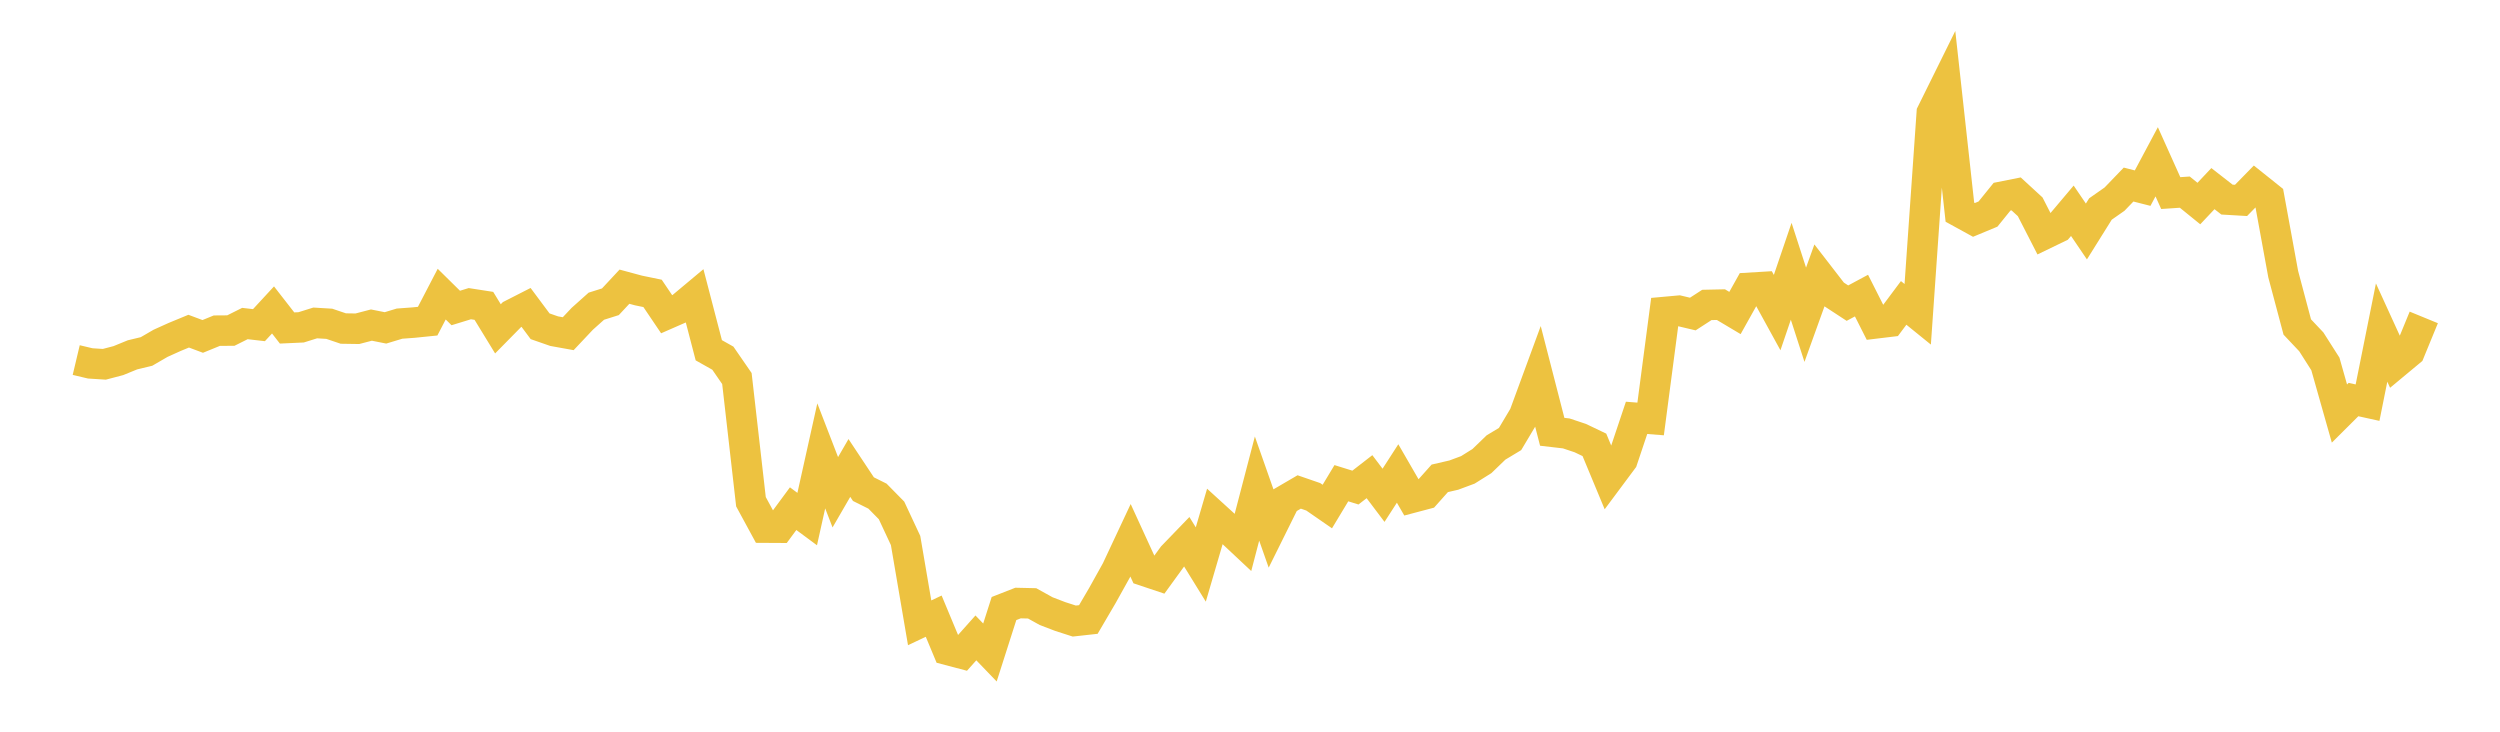 <svg width="164" height="48" xmlns="http://www.w3.org/2000/svg" xmlns:xlink="http://www.w3.org/1999/xlink"><path fill="none" stroke="rgb(237,194,64)" stroke-width="2" d="M5,23.62L5.922,23.839L6.844,23.898L7.766,23.656L8.689,23.278L9.611,23.056L10.533,22.521L11.455,22.105L12.377,21.724L13.299,22.069L14.222,21.692L15.144,21.685L16.066,21.224L16.988,21.33L17.91,20.332L18.832,21.516L19.754,21.474L20.677,21.185L21.599,21.24L22.521,21.552L23.443,21.566L24.365,21.325L25.287,21.509L26.21,21.23L27.132,21.162L28.054,21.068L28.976,19.295L29.898,20.204L30.82,19.921L31.743,20.064L32.665,21.572L33.587,20.635L34.509,20.165L35.431,21.403L36.353,21.724L37.275,21.89L38.198,20.911L39.12,20.087L40.042,19.796L40.964,18.807L41.886,19.056L42.808,19.246L43.731,20.613L44.653,20.209L45.575,19.438L46.497,22.977L47.419,23.496L48.341,24.833L49.263,32.913L50.186,34.613L51.108,34.618L52.03,33.369L52.952,34.051L53.874,29.905L54.796,32.292L55.719,30.698L56.641,32.088L57.563,32.547L58.485,33.484L59.407,35.459L60.329,40.857L61.251,40.42L62.174,42.636L63.096,42.879L64.018,41.846L64.94,42.804L65.862,39.92L66.784,39.559L67.707,39.58L68.629,40.091L69.551,40.444L70.473,40.741L71.395,40.639L72.317,39.065L73.24,37.407L74.162,35.442L75.084,37.454L76.006,37.763L76.928,36.492L77.85,35.537L78.772,37.031L79.695,33.876L80.617,34.716L81.539,35.58L82.461,32.05L83.383,34.67L84.305,32.811L85.228,32.272L86.15,32.591L87.072,33.229L87.994,31.698L88.916,31.985L89.838,31.27L90.76,32.491L91.683,31.06L92.605,32.656L93.527,32.412L94.449,31.379L95.371,31.166L96.293,30.823L97.216,30.245L98.138,29.355L99.06,28.8L99.982,27.253L100.904,24.745L101.826,28.326L102.749,28.433L103.671,28.741L104.593,29.182L105.515,31.4L106.437,30.162L107.359,27.411L108.281,27.484L109.204,20.466L110.126,20.382L111.048,20.601L111.97,20.004L112.892,19.984L113.814,20.533L114.737,18.882L115.659,18.827L116.581,20.506L117.503,17.795L118.425,20.648L119.347,18.089L120.269,19.282L121.192,19.886L122.114,19.391L123.036,21.216L123.958,21.105L124.88,19.871L125.802,20.618L126.725,7.406L127.647,5.542L128.569,13.92L129.491,14.426L130.413,14.043L131.335,12.903L132.257,12.719L133.18,13.567L134.102,15.366L135.024,14.92L135.946,13.827L136.868,15.185L137.79,13.71L138.713,13.064L139.635,12.107L140.557,12.342L141.479,10.613L142.401,12.666L143.323,12.604L144.246,13.352L145.168,12.374L146.09,13.093L147.012,13.147L147.934,12.205L148.856,12.942L149.778,17.983L150.701,21.45L151.623,22.427L152.545,23.875L153.467,27.129L154.389,26.211L155.311,26.414L156.234,21.816L157.156,23.834L158.078,23.068L159,20.822"></path></svg>